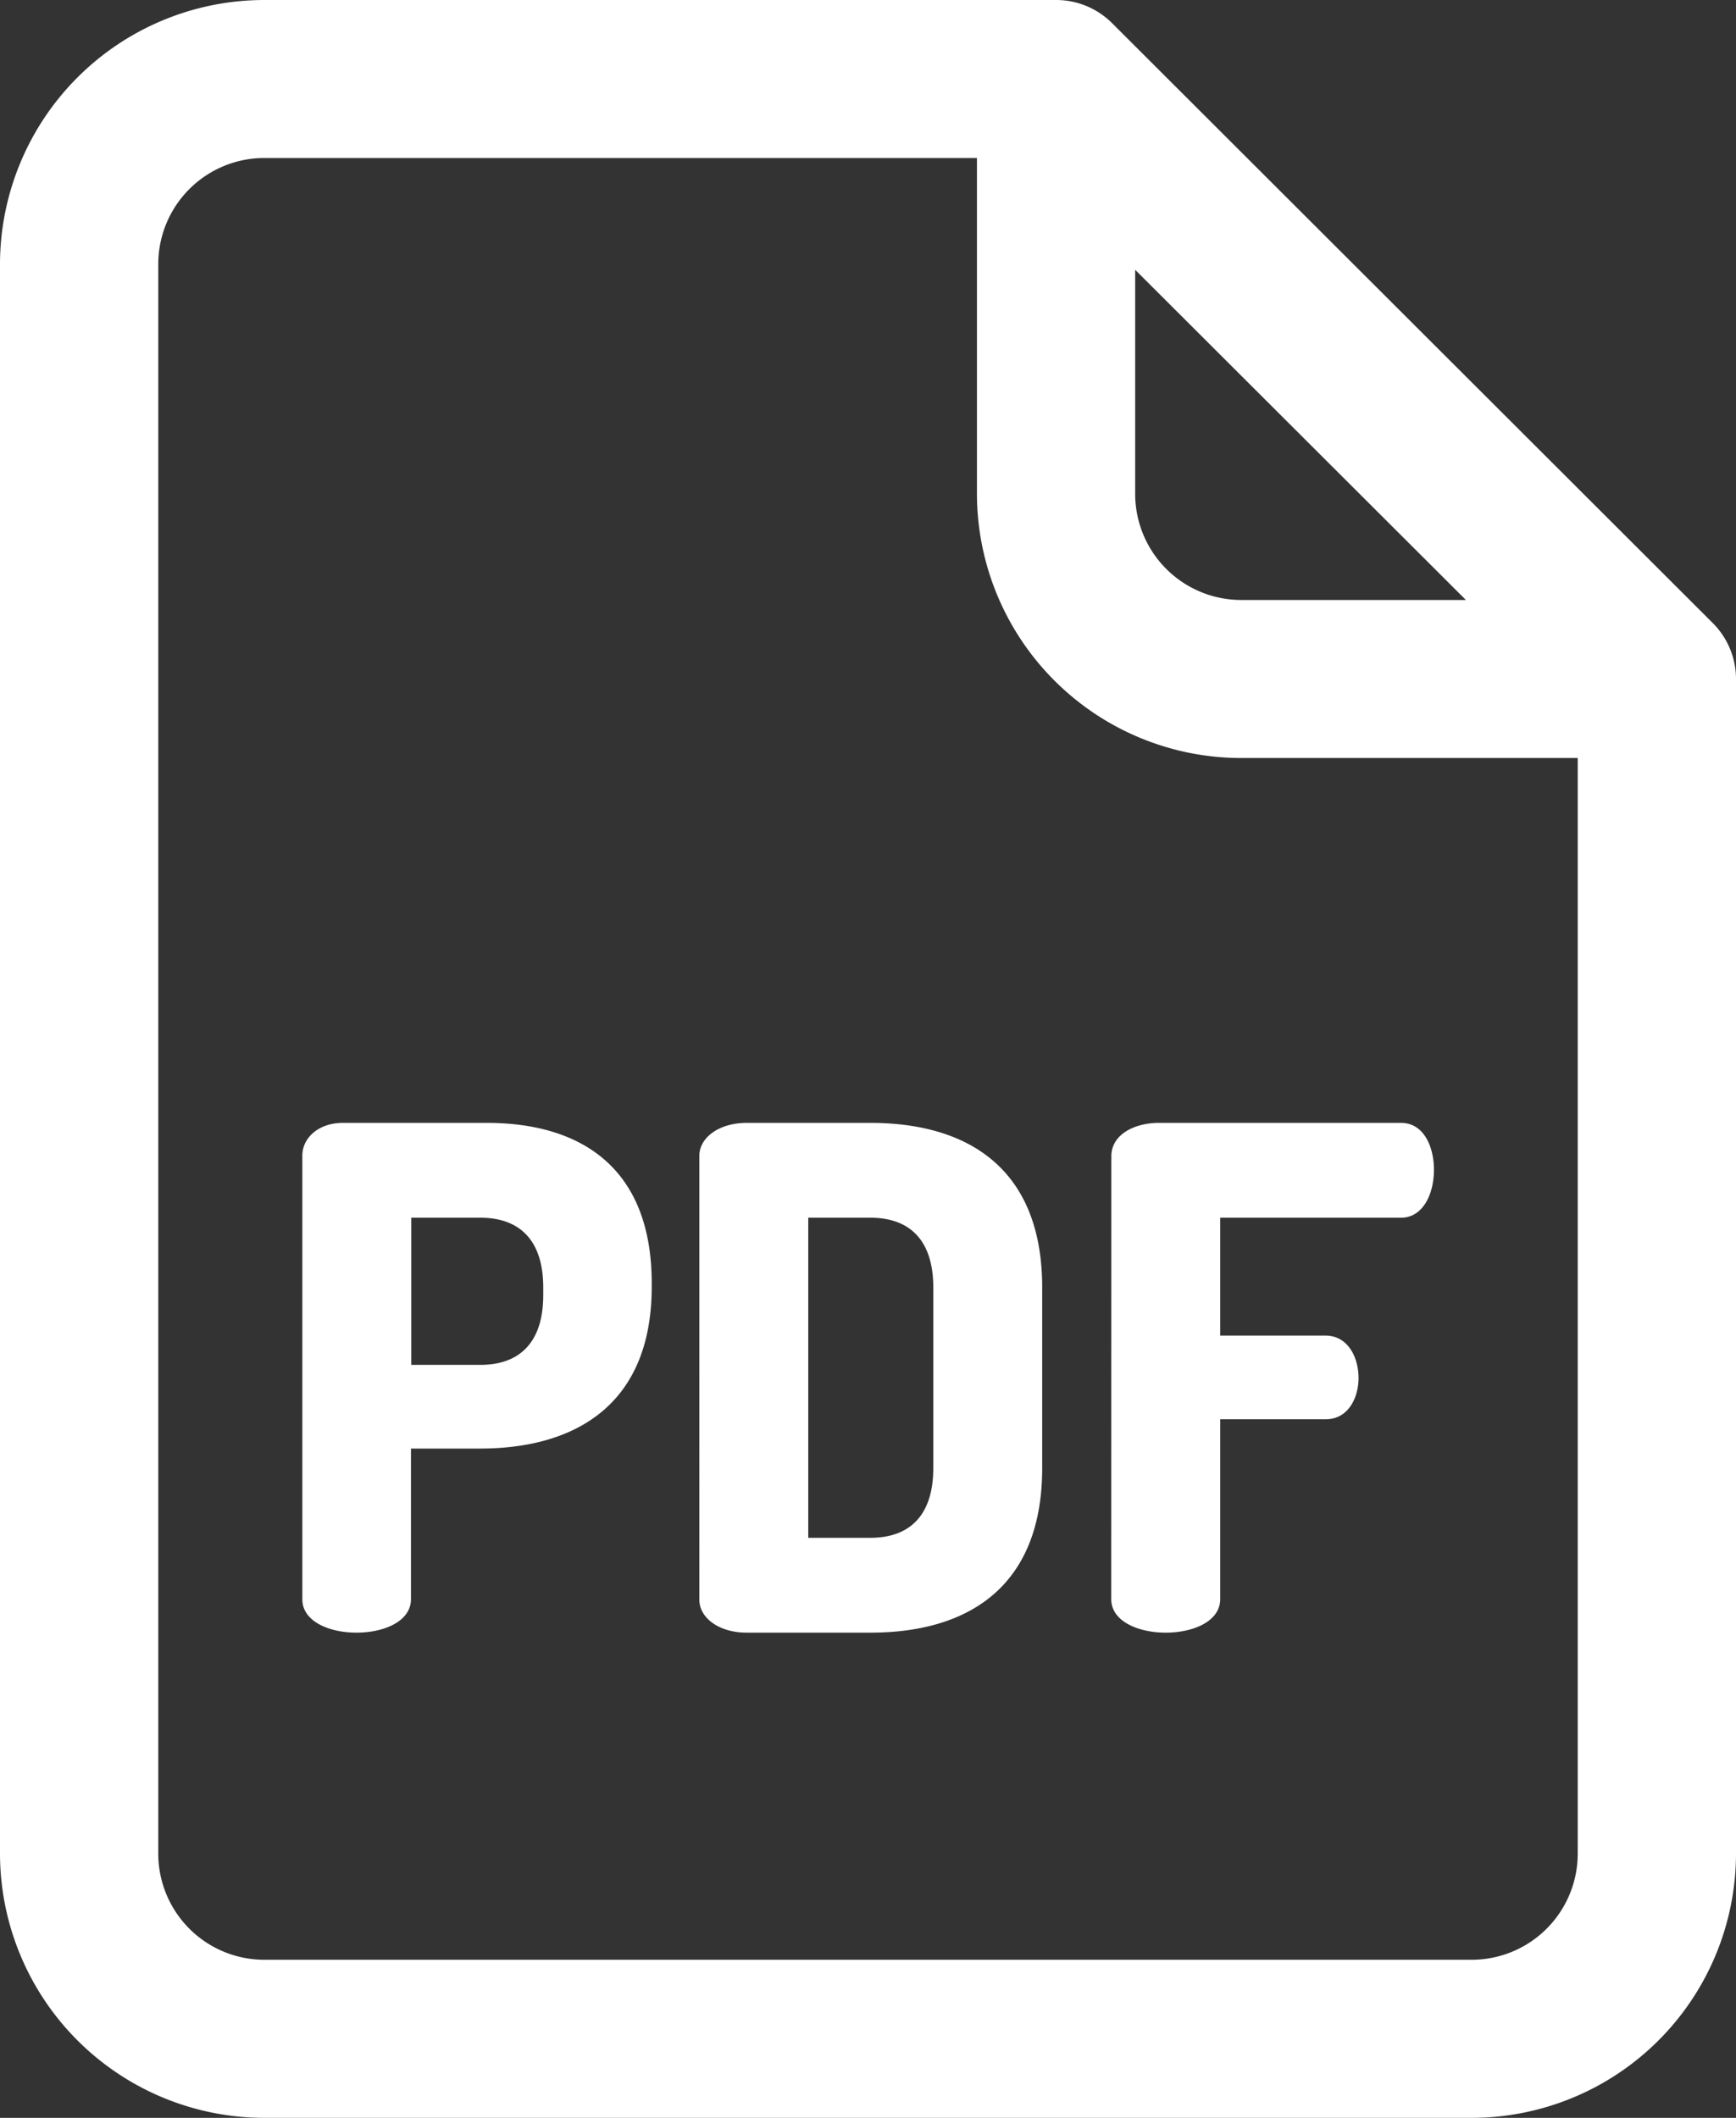 <svg xmlns="http://www.w3.org/2000/svg" width="41" height="50" viewBox="0 0 41 50">
    <rect x="0" y="0" width="41" height="50" fill="#333333" stroke="none"/>
    <path fill="#FFF" fill-rule="nonzero" d="M37.262 17.896h-7.946a6.245 6.245 0 0 1-6.243-6.233V3.73H6.243a2.506 2.506 0 0 0-2.505 2.502v37.534a2.506 2.506 0 0 0 2.505 2.502h28.514a2.506 2.506 0 0 0 2.505-2.502V17.896zm-2.642-3.732L26.81 6.37v5.294a2.506 2.506 0 0 0 2.506 2.501h5.304zM34.757 50H6.243A6.245 6.245 0 0 1 0 43.767V6.233A6.245 6.245 0 0 1 6.243 0h18.7c.496 0 .97.196 1.321.546L40.452 14.71c.35.35.548.825.548 1.32v27.736A6.245 6.245 0 0 1 34.757 50zM7.14 27.284c0-.412.374-.774.957-.774H11.5c2.176 0 3.892 1.021 3.892 3.787v.082c0 2.767-1.782 3.82-4.058 3.82H9.706v3.556c0 .527-.642.79-1.286.79-.645 0-1.28-.263-1.28-.79V27.284zm2.573 1.465v3.474h1.632c.923 0 1.485-.526 1.485-1.646v-.181c0-1.12-.562-1.647-1.485-1.647H9.713zm10.844-2.239c2.276 0 4.057 1.053 4.057 3.886v4.264c0 2.831-1.781 3.885-4.057 3.885h-2.92c-.675 0-1.12-.362-1.12-.774V27.284c0-.412.445-.774 1.12-.774h2.92zm-1.468 2.239v7.557h1.468c.924 0 1.485-.526 1.485-1.646v-4.264c0-1.12-.56-1.647-1.485-1.647h-1.468zm7.158-1.448c0-.527.56-.791 1.12-.791h5.723c.544 0 .776.577.776 1.103 0 .61-.28 1.136-.776 1.136h-4.272v2.783h2.492c.498 0 .775.477.775 1.004 0 .444-.23.971-.775.971h-2.492v4.248c0 .527-.643.79-1.286.79s-1.287-.263-1.287-.79l.002-10.454z"/>
</svg>
